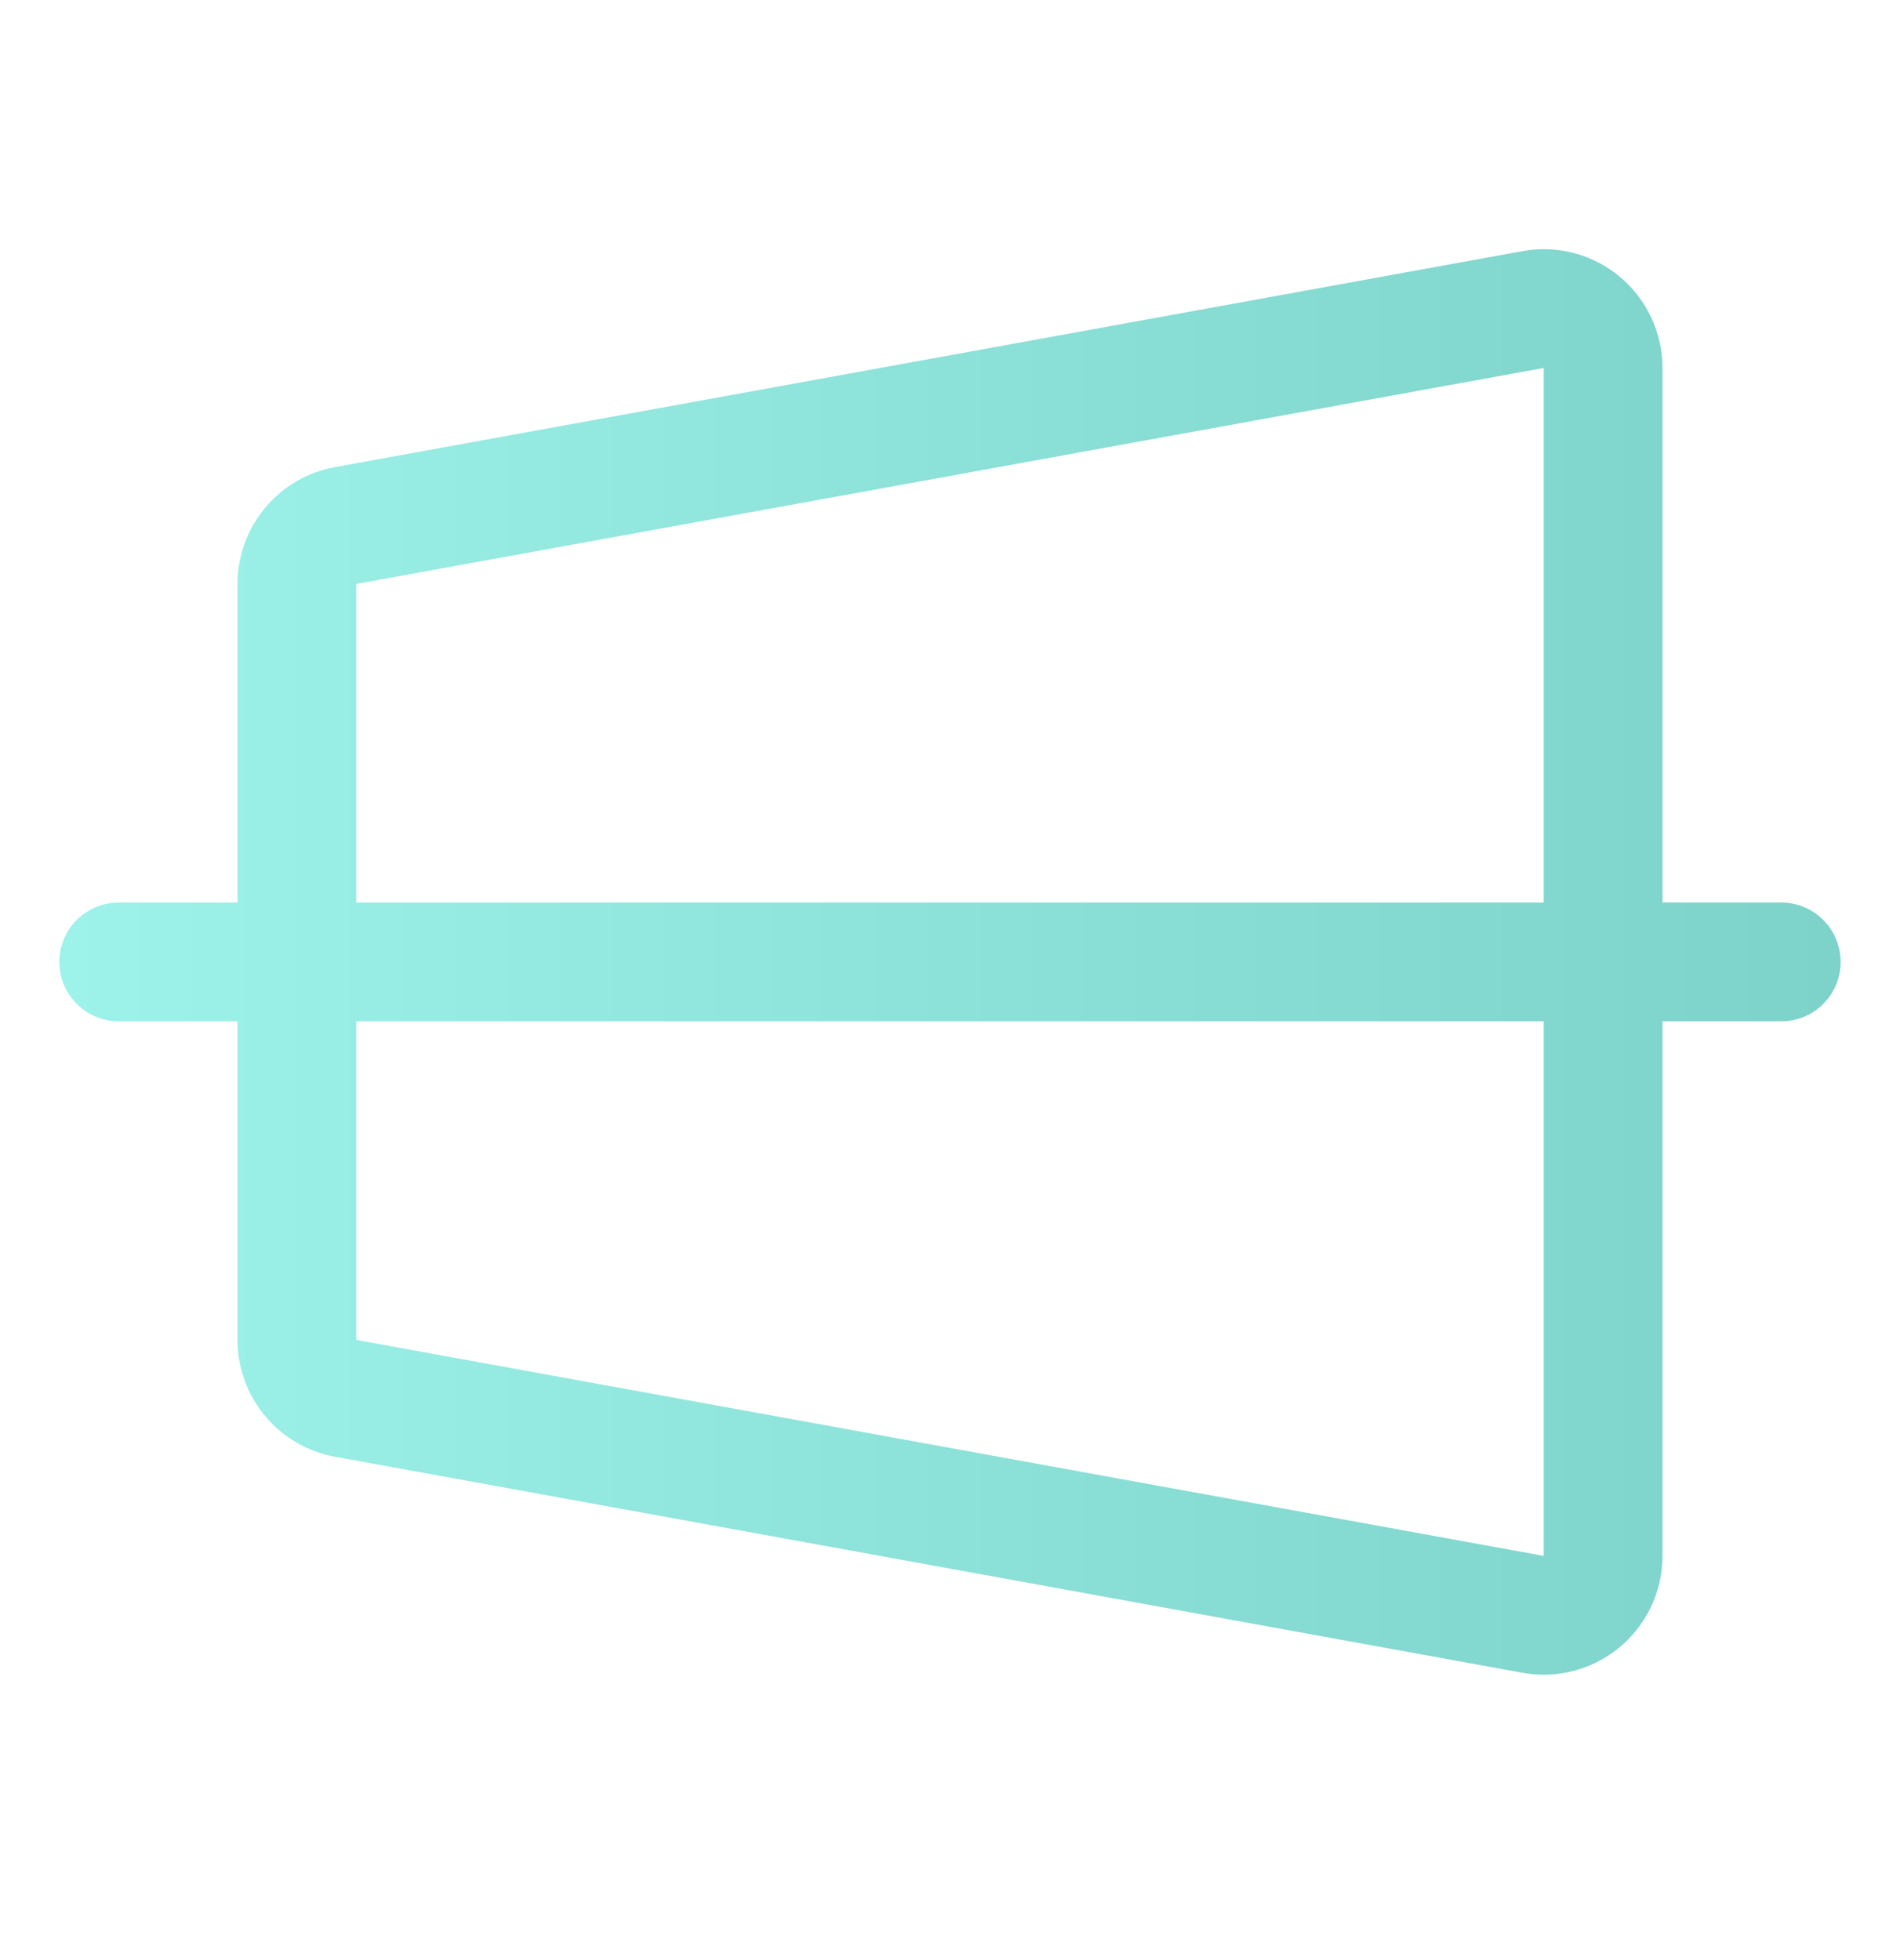<?xml version="1.0" encoding="UTF-8"?> <svg xmlns="http://www.w3.org/2000/svg" width="32" height="33" viewBox="0 0 32 33" fill="none"><defs><linearGradient id="myGradient" x1="0%" y1="0%" x2="100%" y2="0%"><stop offset="0%" style="stop-color:#9DF2EA; stop-opacity:1"></stop><stop offset="62%" style="stop-color:#88DDD5; stop-opacity:1"></stop><stop offset="100%" style="stop-color:#7DD2CA; stop-opacity:1"></stop></linearGradient></defs><path d="M30 15.195H28V6.195C28 5.902 27.936 5.613 27.811 5.348C27.687 5.082 27.506 4.847 27.282 4.66C27.057 4.472 26.793 4.336 26.51 4.261C26.227 4.187 25.931 4.175 25.642 4.228L5.643 7.864C5.182 7.947 4.765 8.19 4.465 8.55C4.165 8.909 4 9.363 4 9.831V15.195H2C1.735 15.195 1.48 15.3 1.293 15.488C1.105 15.675 1 15.93 1 16.195C1 16.46 1.105 16.715 1.293 16.902C1.48 17.09 1.735 17.195 2 17.195H4V22.559C4 23.027 4.165 23.481 4.465 23.84C4.765 24.2 5.182 24.443 5.643 24.526L25.642 28.163C25.761 28.184 25.88 28.195 26 28.195C26.53 28.195 27.039 27.984 27.414 27.609C27.789 27.234 28 26.726 28 26.195V17.195H30C30.265 17.195 30.52 17.09 30.707 16.902C30.895 16.715 31 16.46 31 16.195C31 15.93 30.895 15.675 30.707 15.488C30.52 15.3 30.265 15.195 30 15.195ZM6 9.831L26 6.195V15.195H6V9.831ZM26 26.195L6 22.559V17.195H26V26.195Z" fill="url(#myGradient)"></path></svg> 